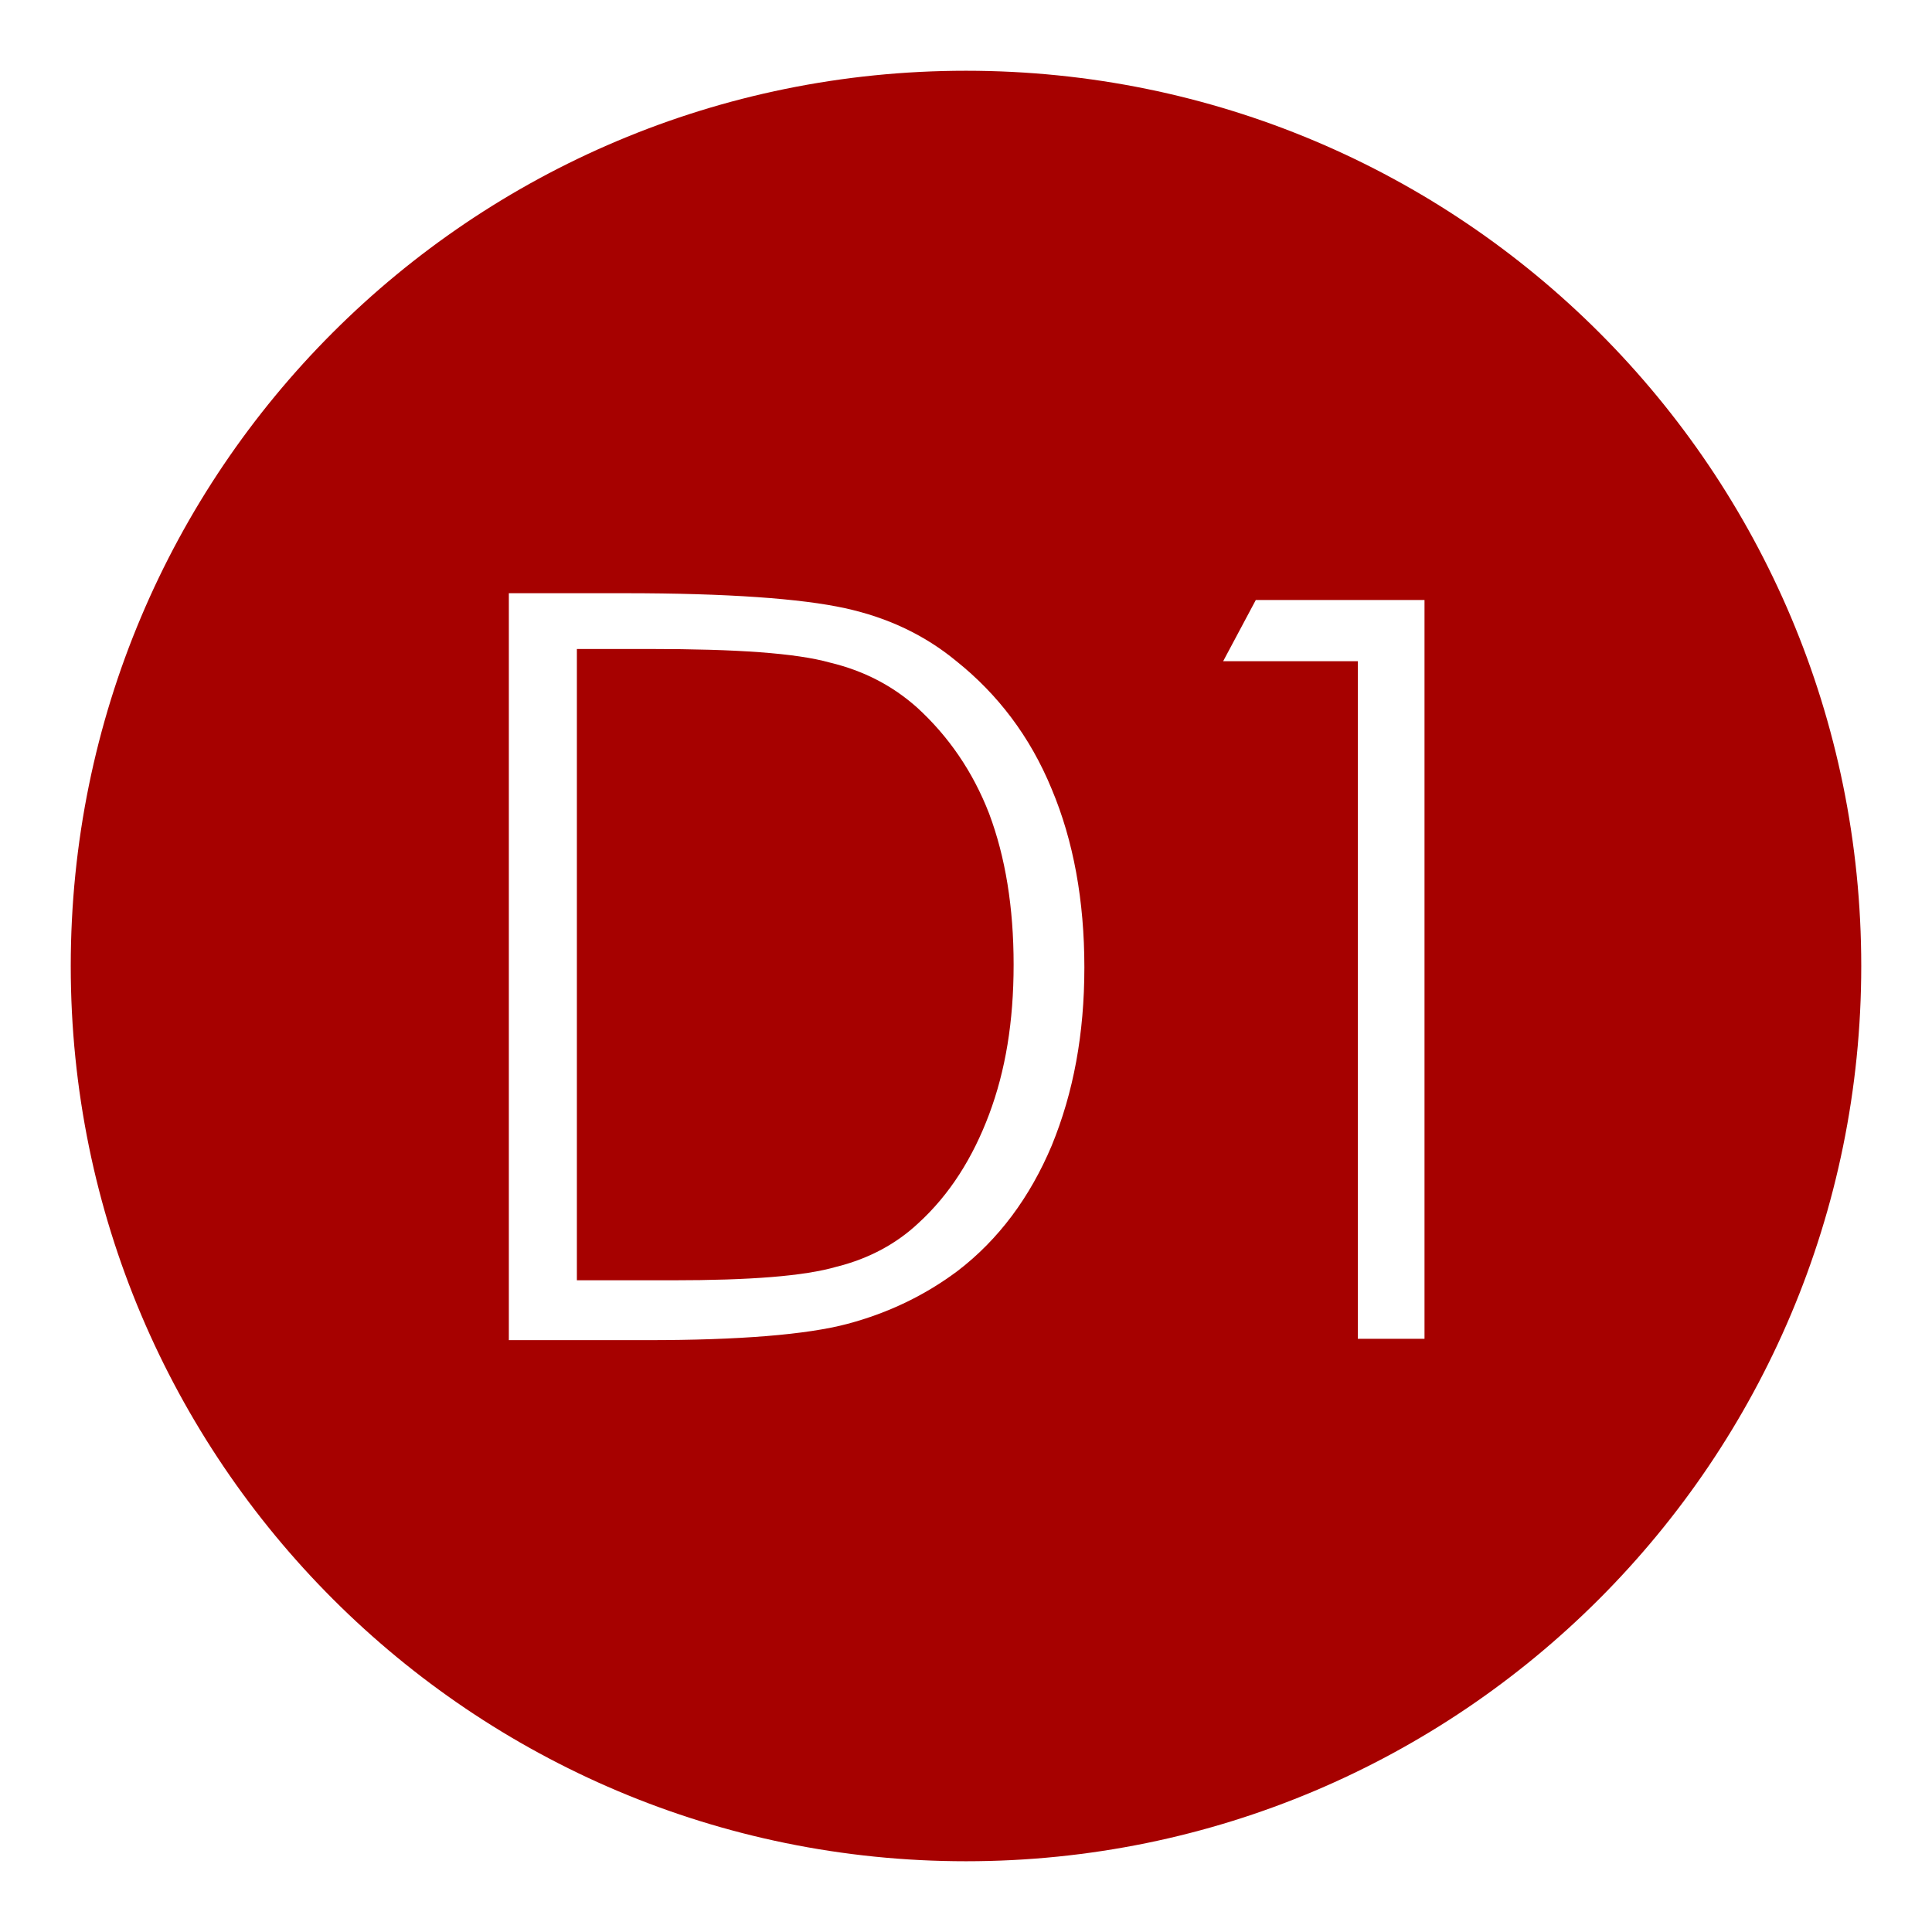 <?xml version="1.0" encoding="utf-8"?>
<!-- Generator: Adobe Illustrator 28.2.0, SVG Export Plug-In . SVG Version: 6.00 Build 0)  -->
<svg version="1.1" id="Capa_1" xmlns="http://www.w3.org/2000/svg" xmlns:xlink="http://www.w3.org/1999/xlink" x="0px" y="0px"
	 viewBox="0 0 142 142" width="50px" height="50px" style="enable-background:new 0 0 142 142;" xml:space="preserve">
<style type="text/css">
	.st0{fill-rule:evenodd;clip-rule:evenodd;fill:#A60100;}
</style>
<g>
	<g>
		<g>
			<path class="st0" d="M67.4,52c-1.8-1.6-3.9-2.7-6.4-3.3c-2.5-0.7-6.9-1-13.2-1h-0.9h-4.5v46.4h7c5.7,0,9.7-0.3,12.1-1
				c2.4-0.6,4.4-1.7,6-3.2c2.3-2.1,4-4.8,5.2-8c1.2-3.2,1.8-6.8,1.8-11c0-4.2-0.6-7.9-1.8-11.1C71.5,56.7,69.7,54.1,67.4,52z"/>
			<path class="st0" d="M71,5.2C34.6,5.2,5.2,34.6,5.2,71c0,36.4,29.5,65.8,65.8,65.8c36.4,0,65.8-29.5,65.8-65.8
				C136.8,34.6,107.4,5.2,71,5.2z M77.3,84.2c-1.6,3.8-3.9,6.9-6.9,9.2c-2.4,1.8-5.1,3.1-8.1,3.9c-3,0.8-8,1.2-14.7,1.2h-1.7h-8.5
				V43.6h8.5c7.6,0,13,0.4,16.2,1.1c3.2,0.7,5.9,2,8.2,3.9c3,2.4,5.4,5.5,7,9.4c1.6,3.8,2.4,8.2,2.4,13.1
				C79.7,76,78.9,80.3,77.3,84.2z M104.6,98.4h-4.8V48.6h-9.9l2.4-4.5h12.4V98.4z"/>
		</g>
	</g>
</g>
</svg>
